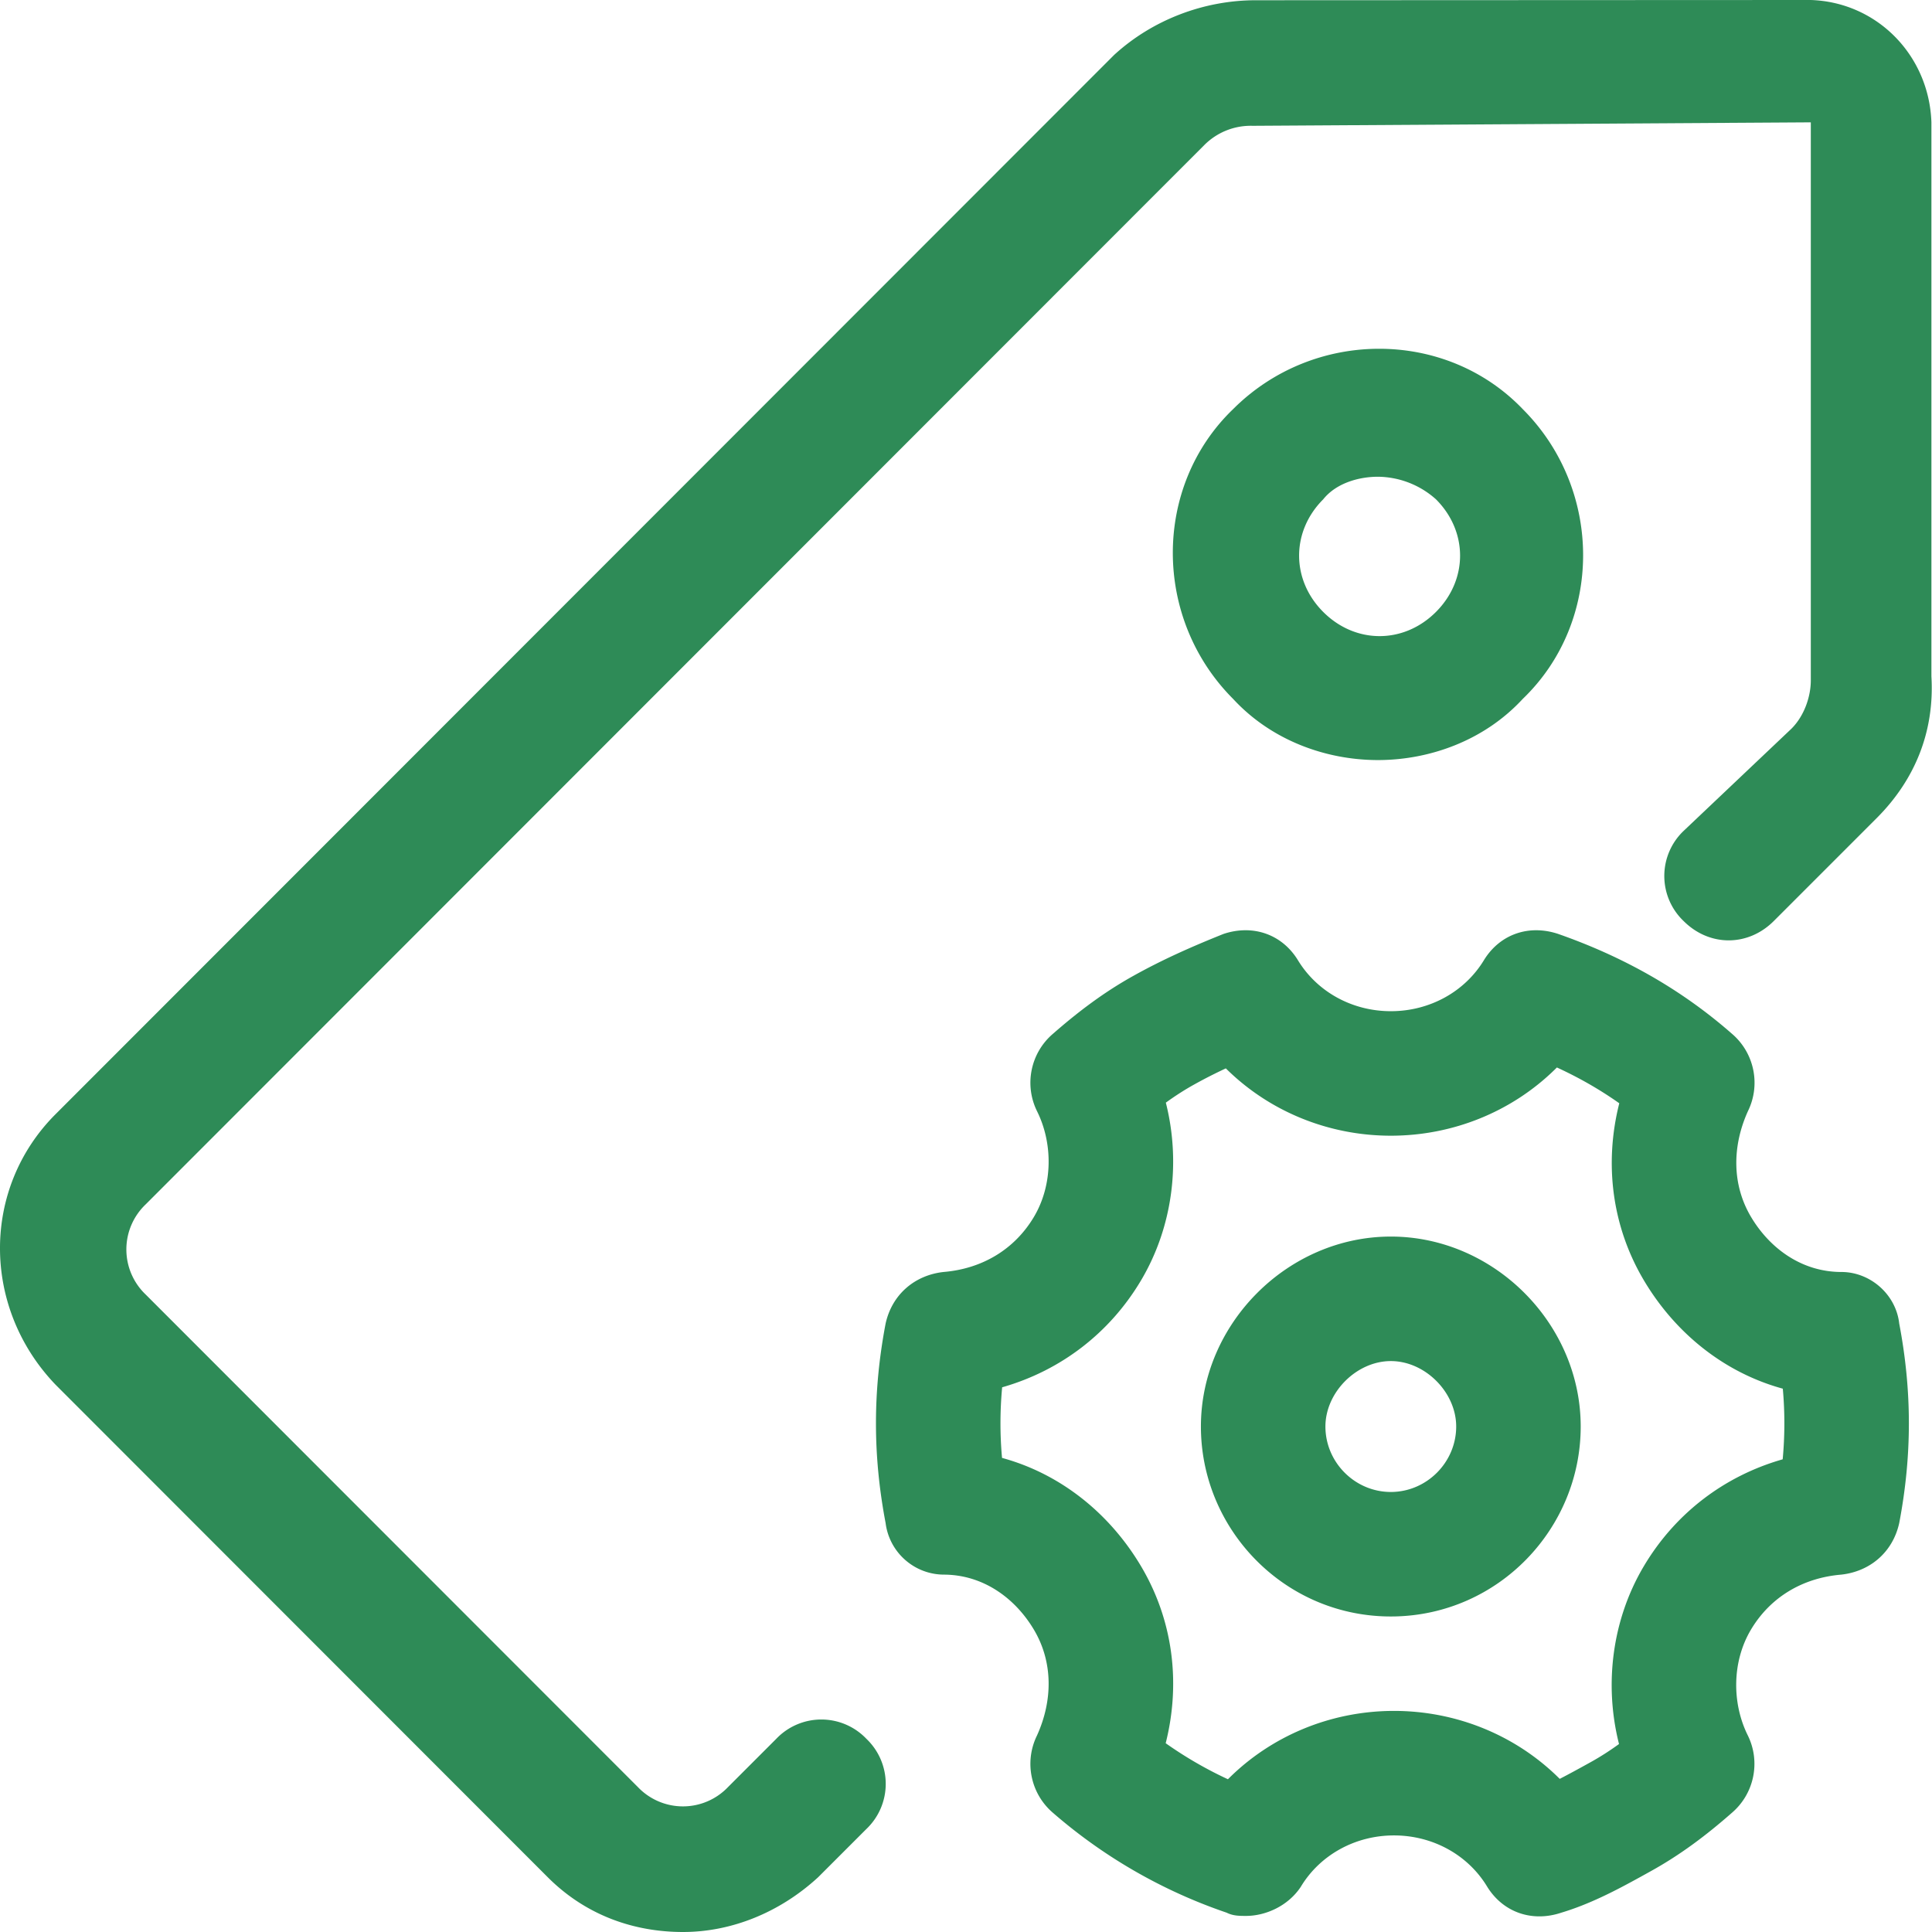 <?xml version="1.0" standalone="no"?>
<!DOCTYPE svg PUBLIC "-//W3C//DTD SVG 1.1//EN" "http://www.w3.org/Graphics/SVG/1.1/DTD/svg11.dtd"><svg t="1751966004836"
	class="icon" viewBox="0 0 1024 1024" version="1.1" xmlns="http://www.w3.org/2000/svg" p-id="23732"
	xmlns:xlink="http://www.w3.org/1999/xlink" width="200" height="200">
	<path
		d="M959.767 0c35.312 1.178 62.742 29.531 63.92 64.845V358.484c1.706 29.009-8.532 54.606-28.952 75.083l-54.603 54.607c-13.652 13.651-34.129 13.651-47.78 0a32.992 32.992 0 0 1 0-47.781l57.177-54.195c6.825-6.826 10.239-17.065 10.239-25.597V64.845L663.868 66.682a34.696 34.696 0 0 0-25.597 10.239L77.215 638.342a32.992 32.992 0 0 0 0 47.781L338.119 947.21a32.99 32.99 0 0 0 47.722 0l25.597-25.597a32.99 32.99 0 0 1 47.778 0 32.992 32.992 0 0 1 0 47.781l-25.596 25.597c-20.419 18.771-46.015 29.009-71.611 29.009-25.597 0-51.192-8.532-71.668-29.009l-260.907-261.087c-39.245-40.955-39.245-104.094 0-143.342l561.059-561.423C610.97 10.369 638.272 0.13 665.574 0.13l294.193-0.13zM687.757 508.651c10.239 17.064 28.952 27.303 49.429 27.303 20.476 0 39.246-10.239 49.485-27.303 8.532-13.652 23.833-18.772 39.19-13.652 34.128 11.945 64.842 29.01 92.088 52.9 11.857 10.104 15.368 26.957 8.531 40.955-8.532 18.771-8.532 39.248 1.707 56.313s27.302 29.009 47.779 29.009c15.357 0 28.951 11.945 30.658 27.304 6.825 35.835 6.825 69.964 0 105.8-3.414 15.358-15.358 25.597-30.716 27.304-20.475 1.707-37.539 11.945-47.778 29.009-10.239 17.065-10.239 39.249-1.707 56.313 6.837 13.999 3.327 30.851-8.532 40.955-13.593 11.945-27.245 22.184-42.603 30.716l-3.372 1.872-2.25 1.244c-13.507 7.447-27.175 14.573-42.157 19.069-15.301 5.119-30.658 0-39.19-13.651-10.239-17.065-29.008-27.304-49.486-27.304-20.419 0-39.189 10.239-49.428 27.304-6.825 10.239-18.771 15.358-29.008 15.358-3.413 0-6.826 0-10.239-1.707a275.862 275.862 0 0 1-92.03-52.9c-11.858-10.104-15.368-26.956-8.532-40.955 8.532-18.771 8.532-39.248-1.707-56.313-10.239-17.064-27.302-29.009-47.779-29.009-15.618-0.157-28.727-11.811-30.714-27.304-6.826-35.835-6.826-69.964 0-105.8 3.413-15.358 15.357-25.597 30.714-27.304 20.477-1.706 37.541-11.944 47.779-29.009 10.239-17.065 10.239-39.248 1.707-56.313-6.837-13.998-3.327-30.851 8.532-40.955 13.651-11.945 27.302-22.184 42.66-30.716 15.3-8.532 30.658-15.358 47.722-22.184 15.357-5.119 30.714 0 39.246 13.652z m137.428 57.133l-0.888 0.882c-22.873 22.46-54.103 35.28-87.111 35.28-33.012 0-64.209-12.822-87.065-35.283l-0.405-0.402-0.35 0.165c-5.619 2.635-10.761 5.251-15.728 7.999l-0.709 0.394-0.09 0.05c-4.779 2.655-9.506 5.663-14.378 9.165l-0.544 0.39 0.161 0.639c7.67 31.025 3.527 64.817-12.95 92.962l-0.649 1.094c-16.6 27.668-42.262 47.077-72.409 55.917l-0.908 0.26-0.023 0.251a204.479 204.479 0 0 0-0.112 36.405l0.067 0.767 0.786 0.216c29.946 8.398 55.29 28.453 71.929 55.602l0.67 1.105c17.306 28.843 21.382 62.286 13.412 94.106l-0.05 0.193 0.31 0.22a209.873 209.873 0 0 0 32.379 18.74l0.299 0.139 0.047-0.048c22.645-22.711 53.728-35.833 86.659-36.17l1.3-0.007c33.01 0 64.239 12.819 87.112 35.281l0.744 0.738 0.012-0.006c4.289-2.206 9.432-4.993 15.924-8.596l0.613-0.34c4.897-2.722 9.735-5.81 14.713-9.41l0.158-0.117-0.168-0.666c-7.669-31.026-3.527-64.817 12.951-92.963l0.648-1.093c16.6-27.668 42.263-47.078 72.409-55.917l0.907-0.263 0.024-0.25a204.479 204.479 0 0 0 0.112-36.403l-0.07-0.784-0.726-0.2c-29.946-8.398-55.29-28.453-71.929-55.602l-0.67-1.104c-17.306-28.844-21.382-62.286-13.412-94.107l0.065-0.258-0.877-0.616c-9.886-6.906-20.472-12.949-31.877-18.211l-0.313-0.143z m-87.999 89.622c54.603 0 100.619 46.074 100.619 100.68 0 54.061-43.482 99.758-98.99 100.667l-1.659 0.013-1.656-0.013c-55.508-0.909-98.991-46.606-98.991-100.667 0-54.606 46.073-100.68 100.677-100.68z m0 65.992c-18.158 0-34.686 16.528-34.686 34.689 0 18.92 15.573 34.681 34.671 34.69l0.53-0.005c18.653-0.308 33.804-15.634 34.108-34.118l0.005-0.567c0-18.183-16.493-34.689-34.628-34.689z m69.904-504.549c42.66 42.661 42.66 112.626 0 153.581-20.271 21.961-48.906 32.216-75.967 32.419l-0.792 0.003-0.79-0.003c-27.063-0.203-55.696-10.458-75.968-32.419-42.603-42.662-42.603-112.626 0-153.581 42.66-42.662 112.622-42.662 153.518 0z m-76.73 35.835c-10.239 0-22.182 3.413-29.008 11.944-17.064 17.065-17.064 42.662 0 59.726 17.064 17.064 42.66 17.064 59.723 0 17.064-17.065 17.064-42.662 0-59.726a46.754 46.754 0 0 0-30.715-11.944z"
		p-id="23733" fill="#2E8B57"></path>
</svg>